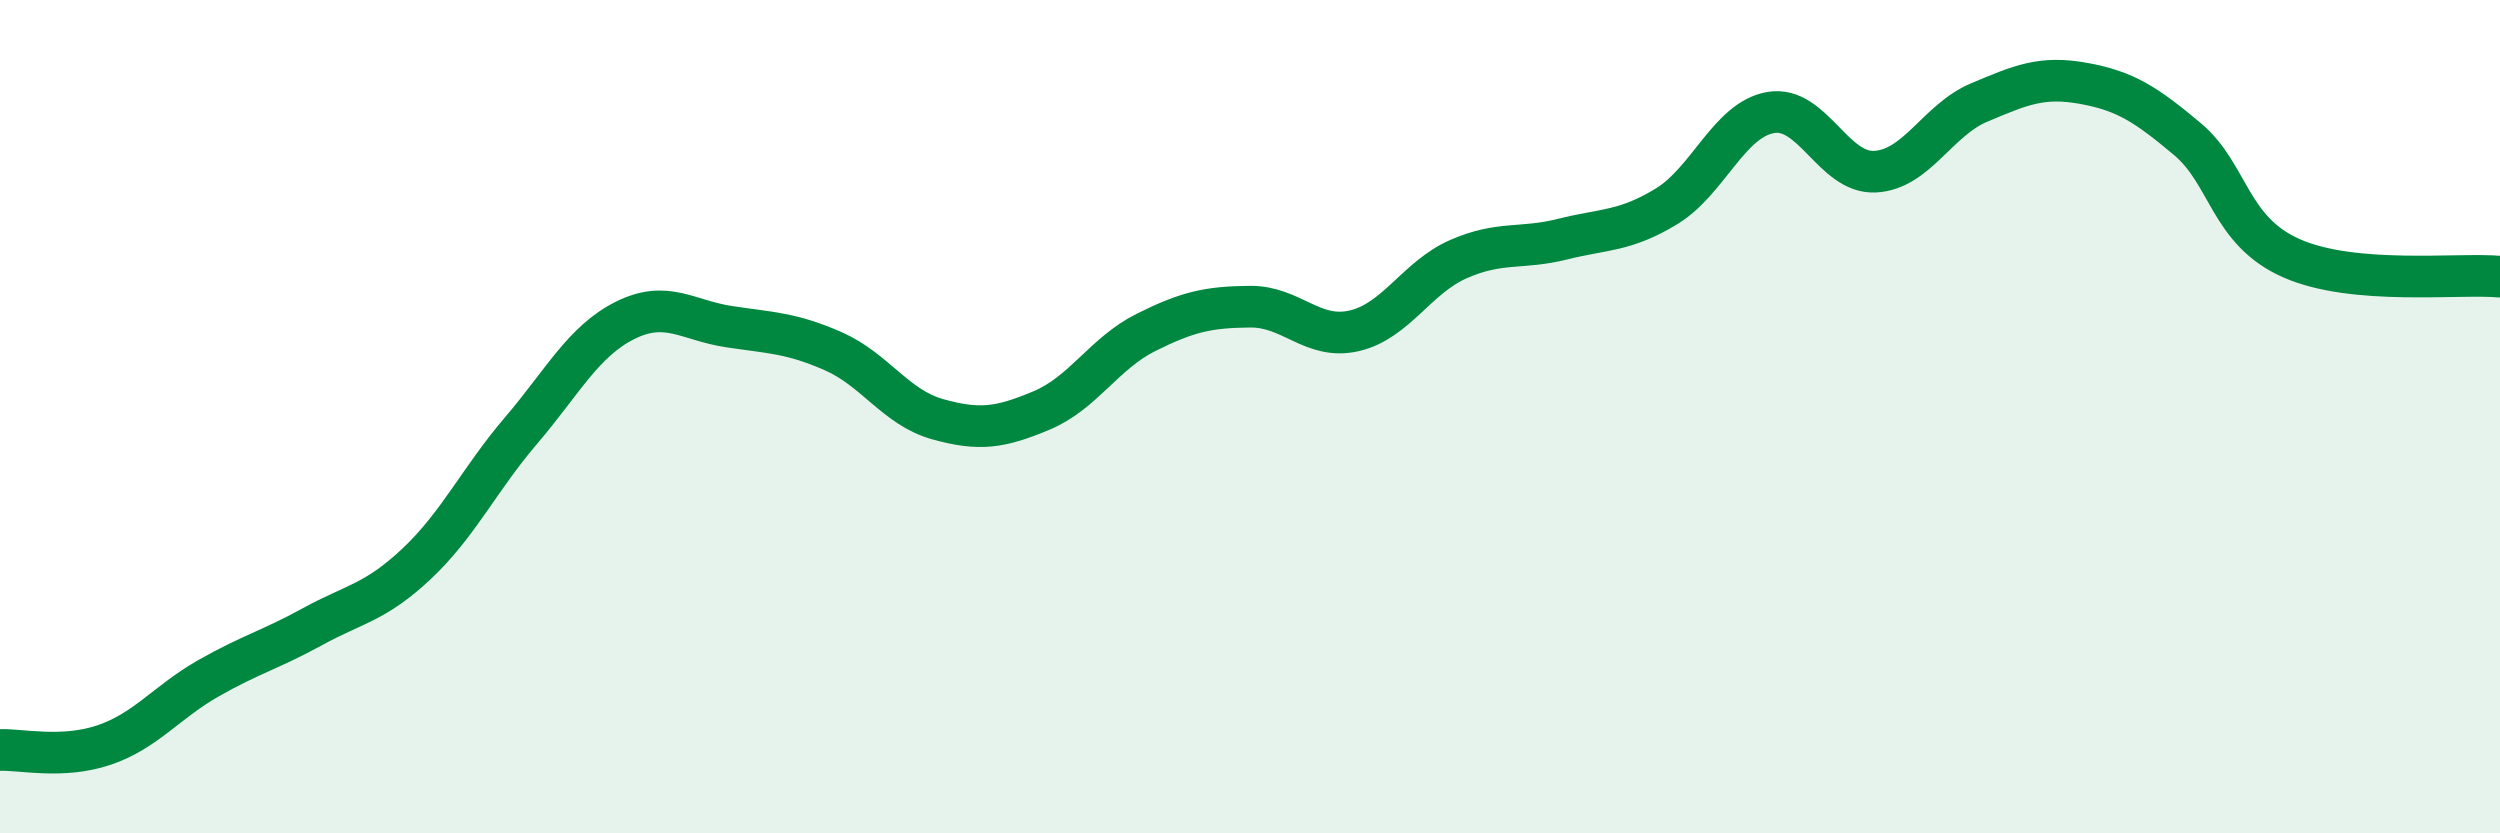 
    <svg width="60" height="20" viewBox="0 0 60 20" xmlns="http://www.w3.org/2000/svg">
      <path
        d="M 0,18 C 0.5,17.98 1.5,18.22 2.5,17.88 C 3.5,17.54 4,16.85 5,16.28 C 6,15.71 6.5,15.59 7.5,15.04 C 8.5,14.49 9,14.47 10,13.53 C 11,12.59 11.5,11.51 12.5,10.34 C 13.5,9.17 14,8.19 15,7.69 C 16,7.19 16.5,7.69 17.5,7.84 C 18.5,7.99 19,7.99 20,8.43 C 21,8.87 21.5,9.78 22.5,10.06 C 23.5,10.34 24,10.27 25,9.85 C 26,9.43 26.5,8.48 27.5,7.98 C 28.5,7.48 29,7.37 30,7.36 C 31,7.35 31.5,8.17 32.5,7.94 C 33.5,7.71 34,6.66 35,6.22 C 36,5.78 36.5,5.99 37.5,5.74 C 38.5,5.49 39,5.56 40,4.95 C 41,4.34 41.5,2.87 42.5,2.7 C 43.5,2.53 44,4.17 45,4.12 C 46,4.07 46.5,2.88 47.5,2.46 C 48.5,2.04 49,1.82 50,2 C 51,2.18 51.5,2.5 52.5,3.34 C 53.5,4.18 53.5,5.54 55,6.2 C 56.5,6.86 59,6.55 60,6.64L60 20L0 20Z"
        fill="#008740"
        opacity="0.1"
        stroke-linecap="round"
        stroke-linejoin="round"
      />
      <path
        d="M 0,18 C 0.5,17.98 1.5,18.22 2.5,17.88 C 3.5,17.54 4,16.85 5,16.28 C 6,15.71 6.5,15.59 7.5,15.04 C 8.5,14.49 9,14.47 10,13.53 C 11,12.59 11.5,11.51 12.5,10.34 C 13.5,9.17 14,8.19 15,7.69 C 16,7.19 16.5,7.69 17.5,7.84 C 18.5,7.99 19,7.99 20,8.43 C 21,8.87 21.5,9.78 22.5,10.06 C 23.5,10.34 24,10.27 25,9.85 C 26,9.43 26.5,8.48 27.5,7.98 C 28.5,7.48 29,7.37 30,7.36 C 31,7.35 31.5,8.17 32.5,7.94 C 33.5,7.71 34,6.66 35,6.22 C 36,5.78 36.5,5.99 37.5,5.74 C 38.5,5.49 39,5.56 40,4.95 C 41,4.34 41.5,2.87 42.5,2.7 C 43.5,2.53 44,4.17 45,4.12 C 46,4.07 46.5,2.88 47.5,2.46 C 48.5,2.04 49,1.82 50,2 C 51,2.18 51.5,2.5 52.5,3.34 C 53.5,4.18 53.5,5.54 55,6.2 C 56.5,6.86 59,6.55 60,6.64"
        stroke="#008740"
        stroke-width="1"
        fill="none"
        stroke-linecap="round"
        stroke-linejoin="round"
      />
    </svg>
  